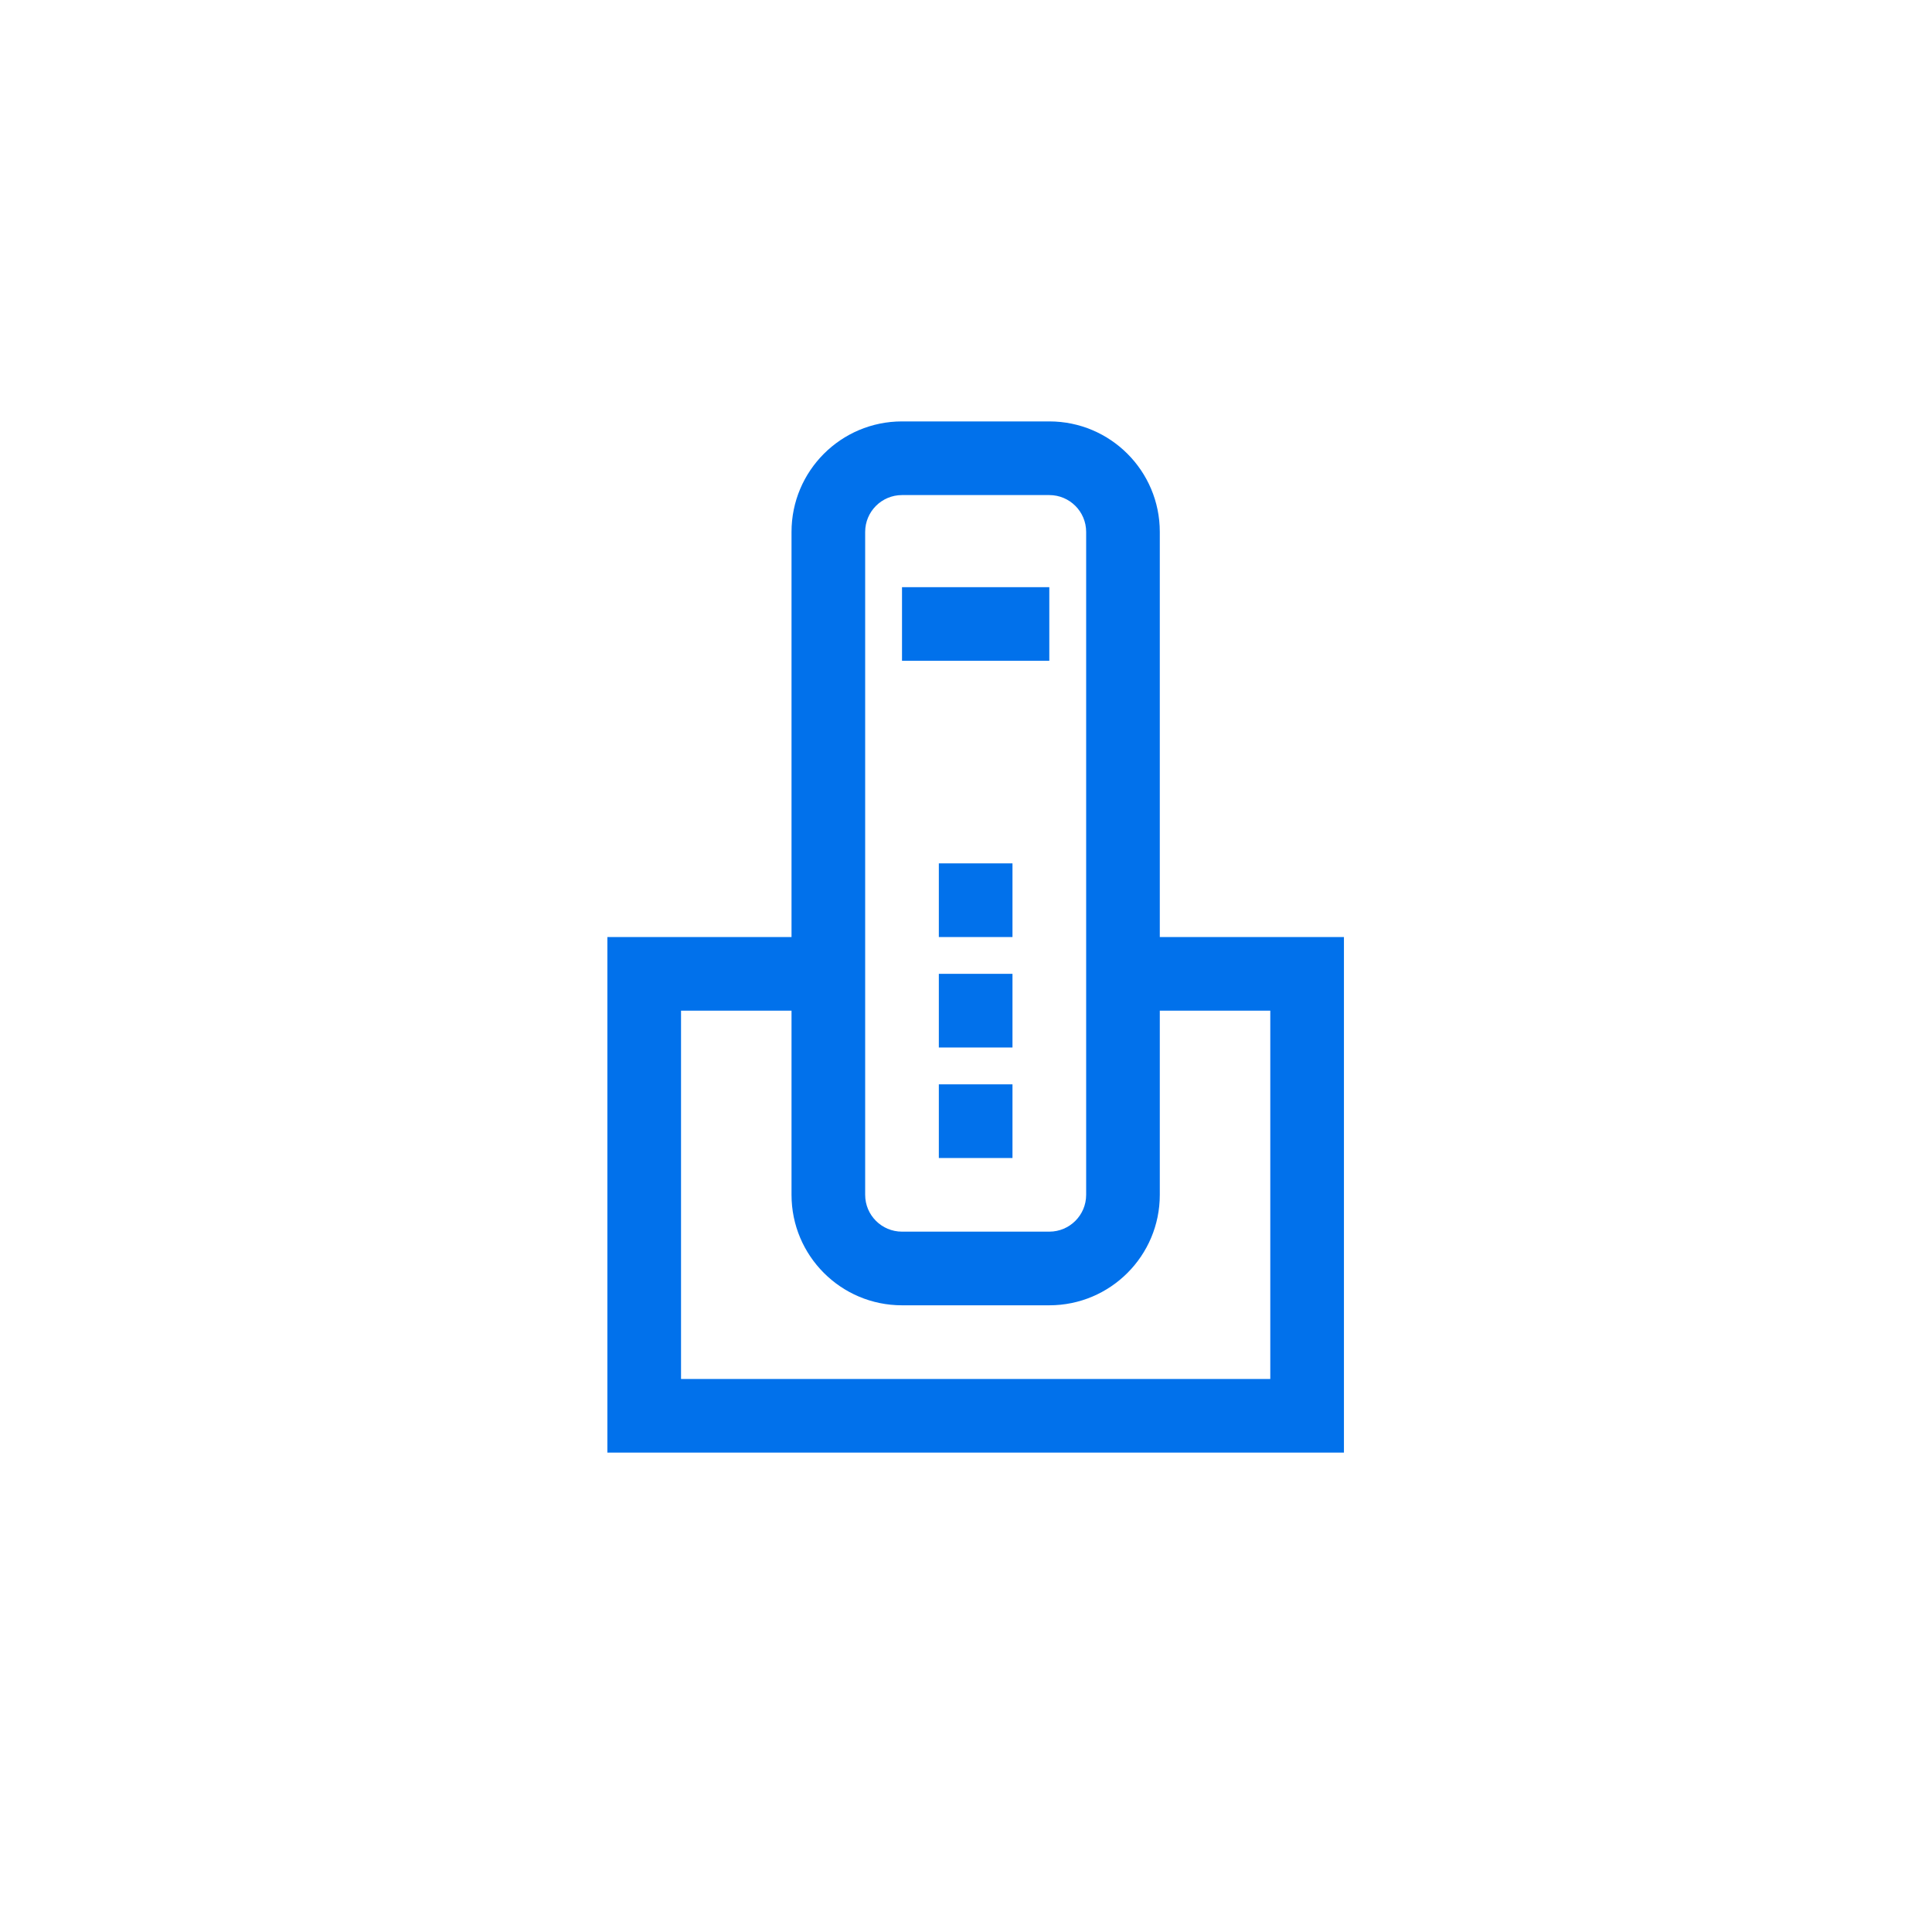 <svg width="100" height="100" viewBox="0 0 100 100" fill="none" xmlns="http://www.w3.org/2000/svg">
<g clip-path="url(#clip0_200_4636)">
<path fill-rule="evenodd" clip-rule="evenodd" d="M46.688 25.625H54.312C55.365 25.625 56.219 26.479 56.219 27.531V48.5V52.312V61.844C56.219 62.897 55.365 63.75 54.312 63.75H46.688C45.635 63.75 44.781 62.897 44.781 61.844V52.312V48.5V27.531C44.781 26.479 45.635 25.625 46.688 25.625ZM40.969 48.5V27.531C40.969 24.373 43.529 21.812 46.688 21.812H54.312C57.471 21.812 60.031 24.373 60.031 27.531V48.5H69.562V75.188H31.438V48.5H40.969ZM40.969 52.312H35.25V71.375H65.75V52.312H60.031V61.844C60.031 65.002 57.471 67.562 54.312 67.562H46.688C43.529 67.562 40.969 65.002 40.969 61.844V52.312ZM46.688 30.391H54.312V34.203H46.688V30.391ZM52.406 56.125H48.594V59.938H52.406V56.125ZM48.594 50.406H52.406V54.219H48.594V50.406ZM52.406 44.688H48.594V48.5H52.406V44.688Z" fill="#0171EB"/>
</g>
<defs>
<clipPath id="clip0_200_4636">
<rect width="100" height="100" fill="white"/>
</clipPath>
</defs>
</svg>
